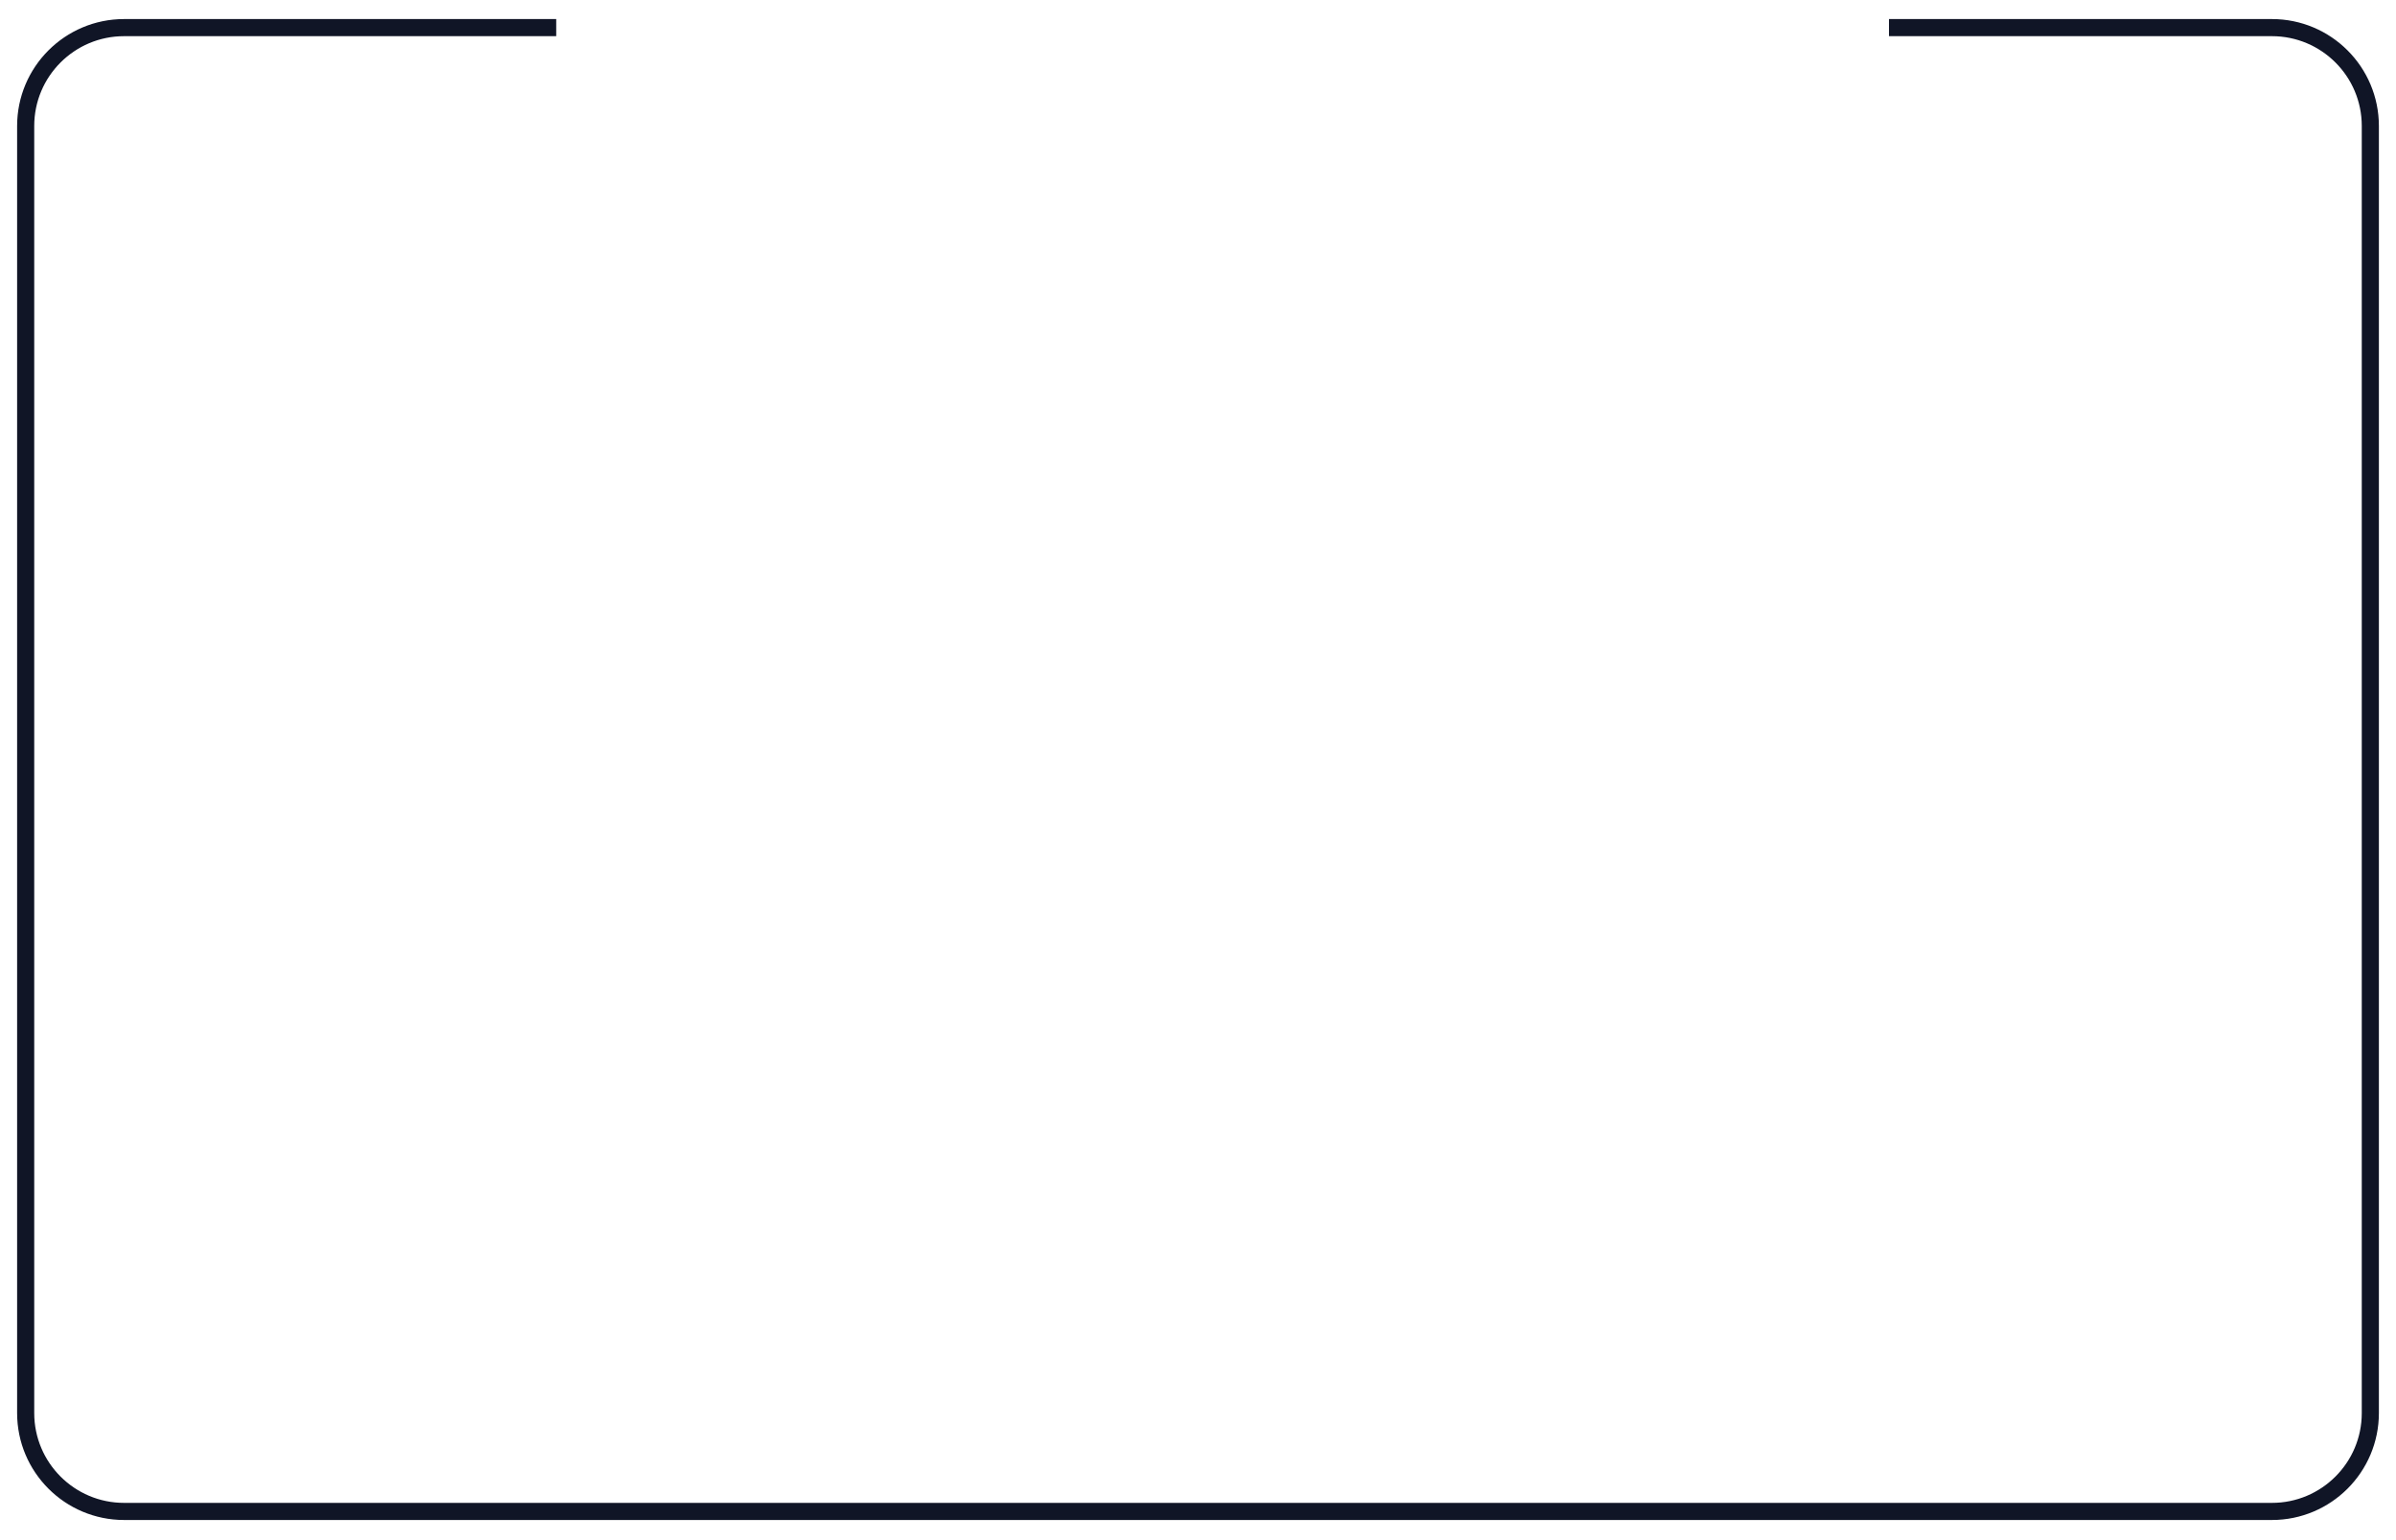 <svg width="560" height="360" viewBox="0 0 560 360" fill="none" xmlns="http://www.w3.org/2000/svg">
<g filter="url(#filter0_d_510_1085)">
<path d="M130 2.456H29C16.297 2.456 6 12.754 6 25.456V326.29C6 338.992 16.297 349.29 29 349.29H531C543.702 349.29 554 338.992 554 326.29V25.456C554 12.754 543.702 2.456 531 2.456H441.5" stroke="#101526" stroke-width="4"/>
</g>
<defs>
<filter id="filter0_d_510_1085" x="-0" y="0.456" width="560" height="358.833" filterUnits="userSpaceOnUse" color-interpolation-filters="sRGB">
<feFlood flood-opacity="0" result="BackgroundImageFix"/>
<feColorMatrix in="SourceAlpha" type="matrix" values="0 0 0 0 0 0 0 0 0 0 0 0 0 0 0 0 0 0 127 0" result="hardAlpha"/>
<feOffset dy="4"/>
<feGaussianBlur stdDeviation="2"/>
<feComposite in2="hardAlpha" operator="out"/>
<feColorMatrix type="matrix" values="0 0 0 0 0 0 0 0 0 0 0 0 0 0 0 0 0 0 0.25 0"/>
<feBlend mode="normal" in2="BackgroundImageFix" result="effect1_dropShadow_510_1085"/>
<feBlend mode="normal" in="SourceGraphic" in2="effect1_dropShadow_510_1085" result="shape"/>
</filter>
</defs>
</svg>
